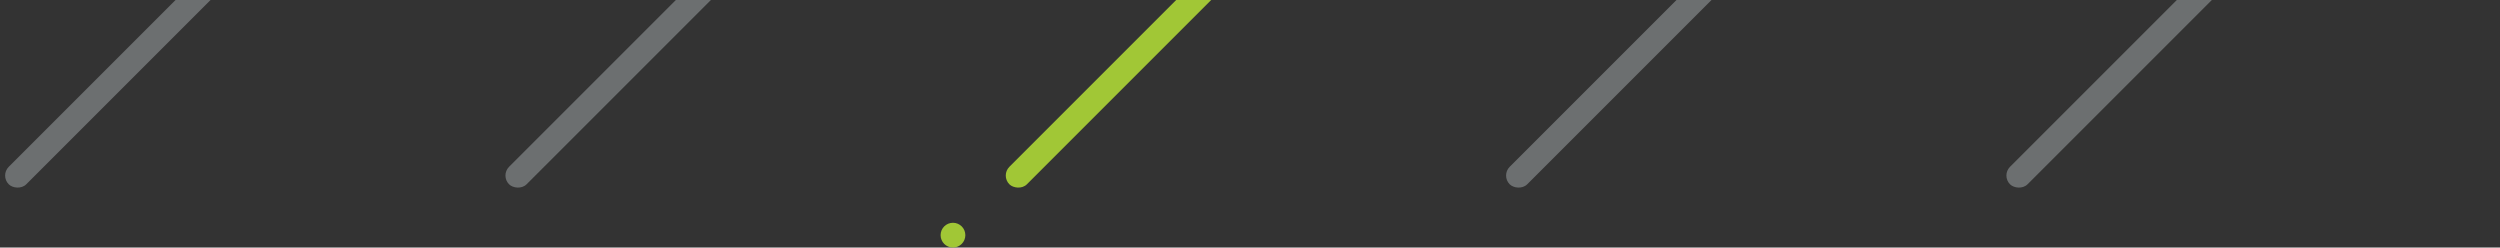 <svg width="202" height="20" viewBox="0 0 202 20" fill="none" xmlns="http://www.w3.org/2000/svg">
<rect x="0" y="0" width="202" height="20" fill="#333333" stroke="none"/>
<circle cx="77" cy="19" r="1" fill="#A1C736"/>
<rect opacity="0.3" y="14.184" width="54" height="2" rx="1" transform="rotate(-45 0 14.184)" fill="#F1FBFE"/>
<rect opacity="0.3" x="40.426" y="14.184" width="54" height="2" rx="1" transform="rotate(-45 40.426 14.184)" fill="#F1FBFE"/>
<rect opacity="0.3" x="121.277" y="14.184" width="54" height="2" rx="1" transform="rotate(-45 121.277 14.184)" fill="#F1FBFE"/>
<rect x="80.852" y="14.184" width="54" height="2" rx="1" transform="rotate(-45 80.852 14.184)" fill="#A1C736"/>
<rect opacity="0.3" x="161.703" y="14.184" width="54" height="2" rx="1" transform="rotate(-45 161.703 14.184)" fill="#F1FBFE"/>
</svg>
